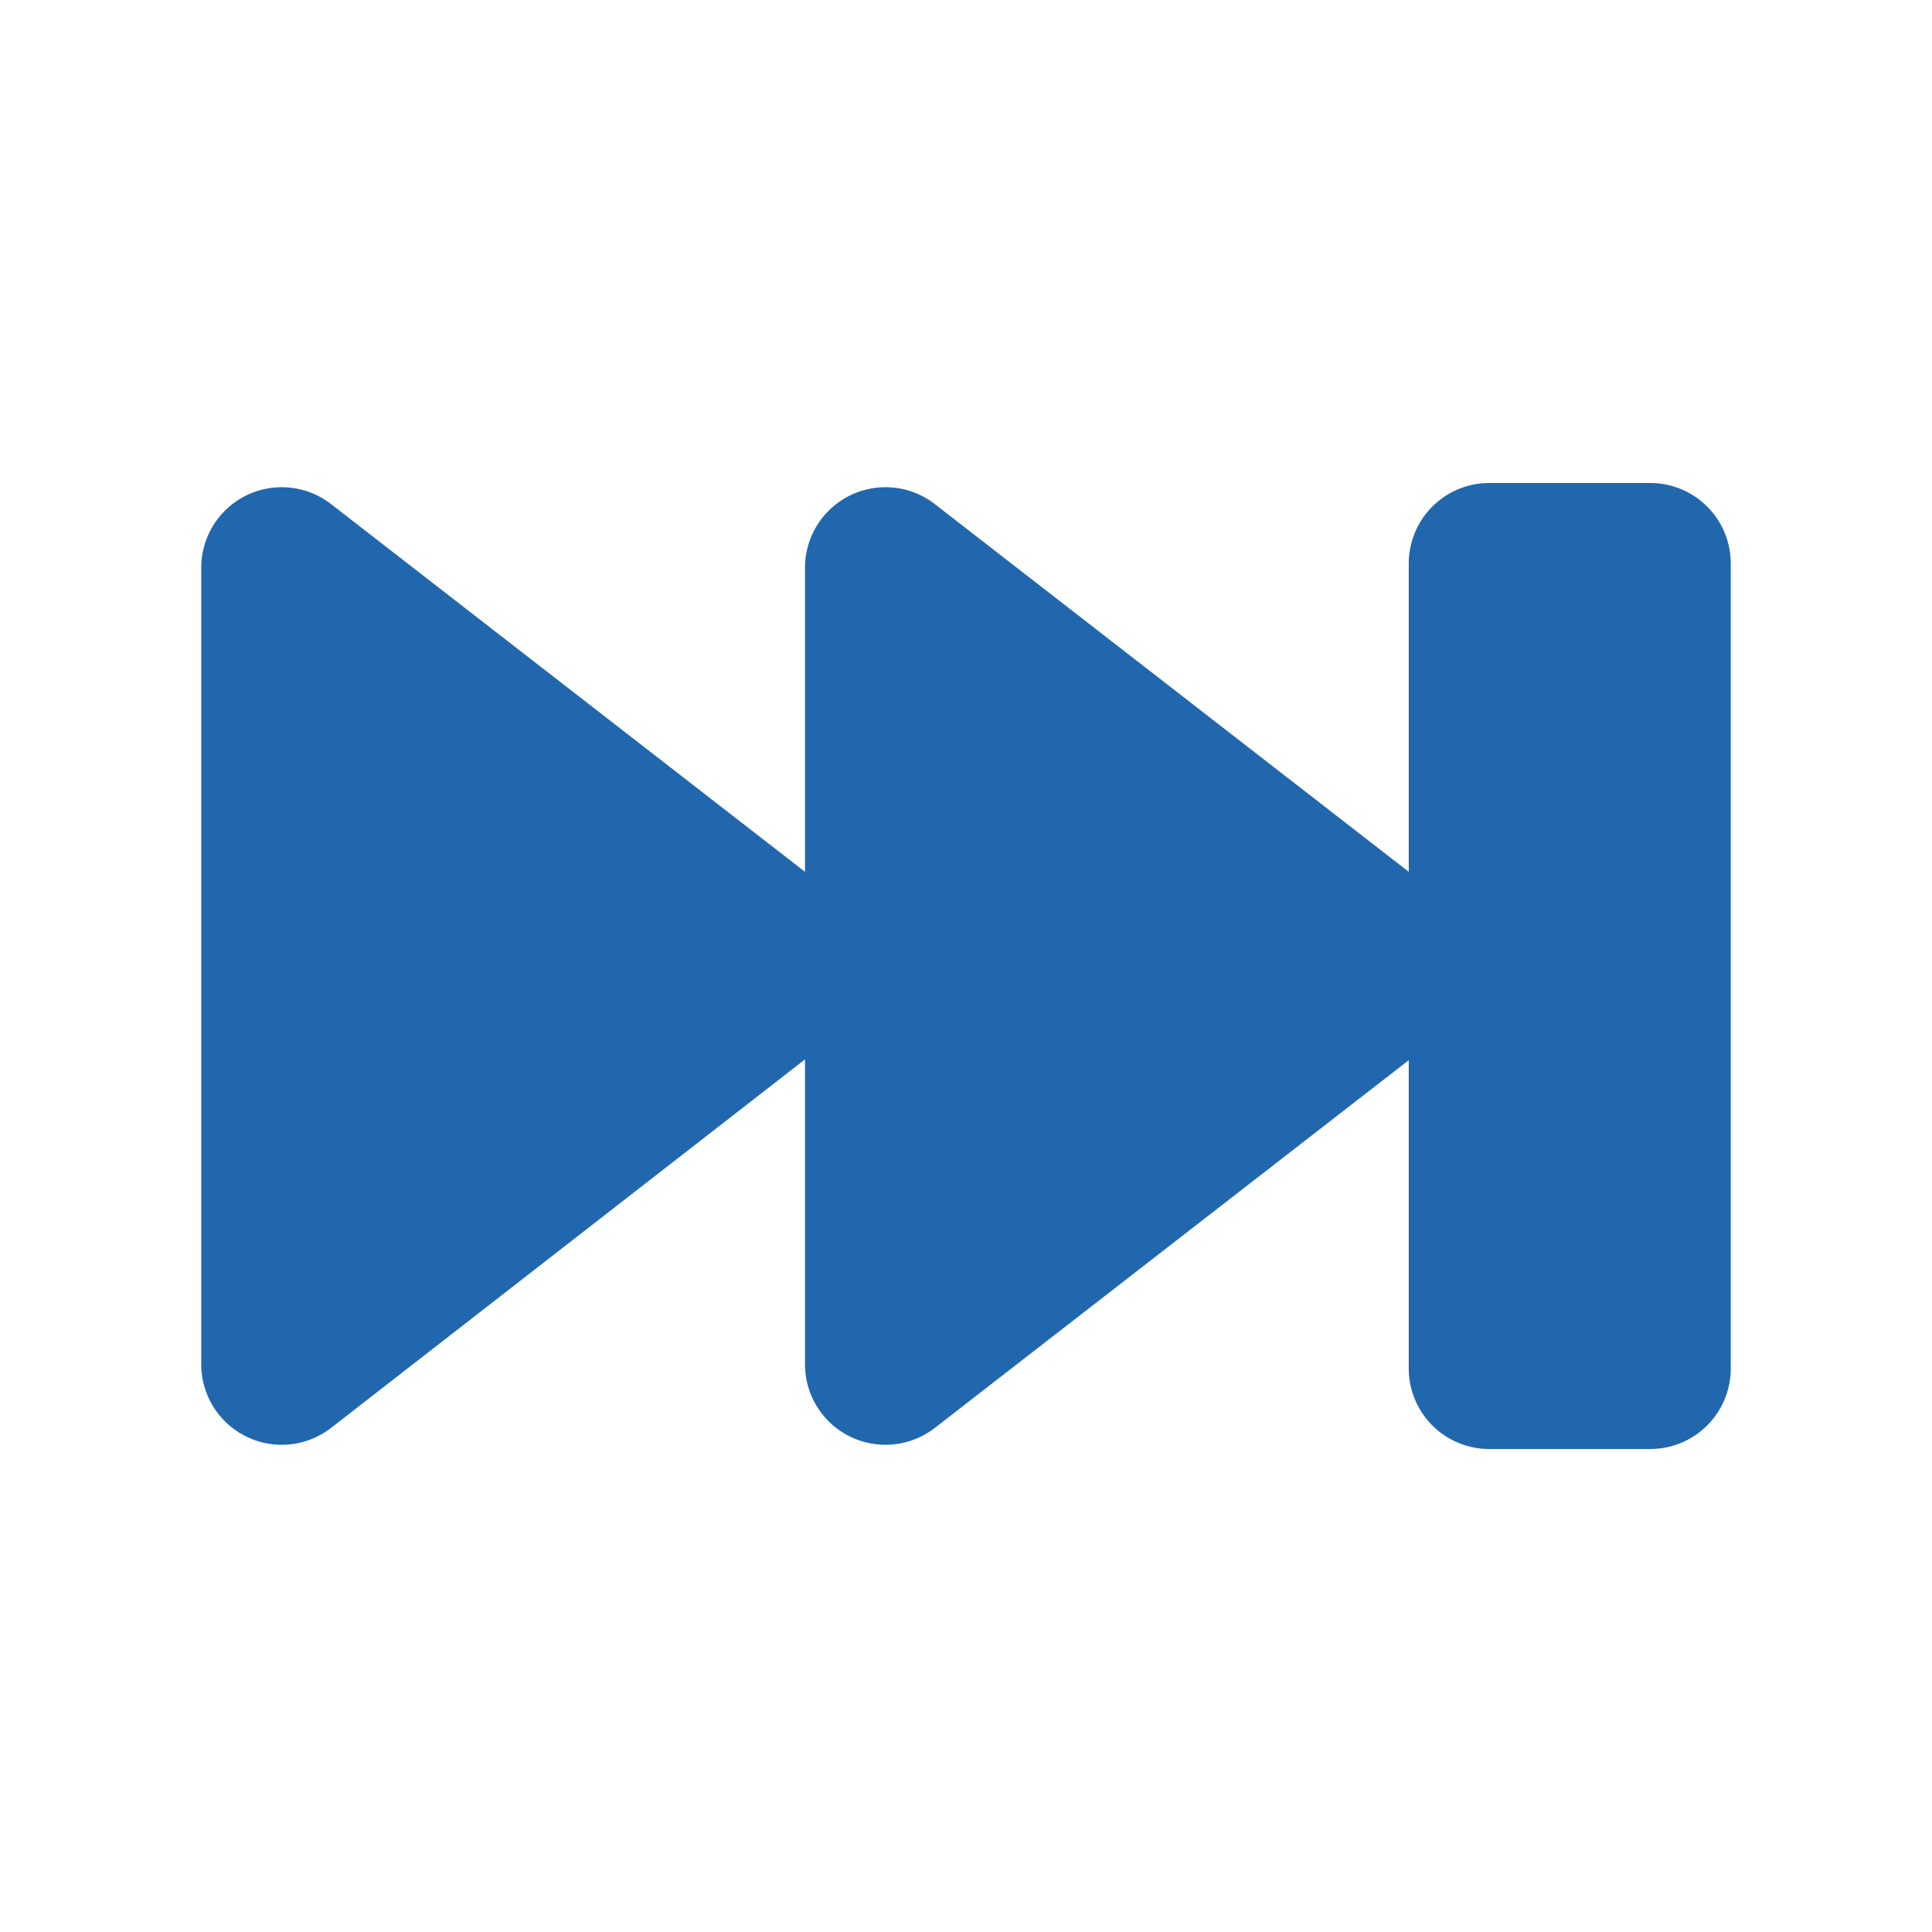 <svg xmlns="http://www.w3.org/2000/svg" width="24" height="24" fill="none"><path fill="#2167ae" d="M17.5 7a1 1 0 0 1 1-1h2a1 1 0 0 1 1 1v10a1 1 0 0 1-1 1h-2a1 1 0 0 1-1-1v-3.83l-5.89 4.57a1 1 0 0 1-1.61-.78v-3.8l-5.89 4.58a1 1 0 0 1-1.61-.78V7.04a1 1 0 0 1 1.61-.78L10 10.83V7.04a1 1 0 0 1 1.61-.78l5.89 4.57z"/></svg>